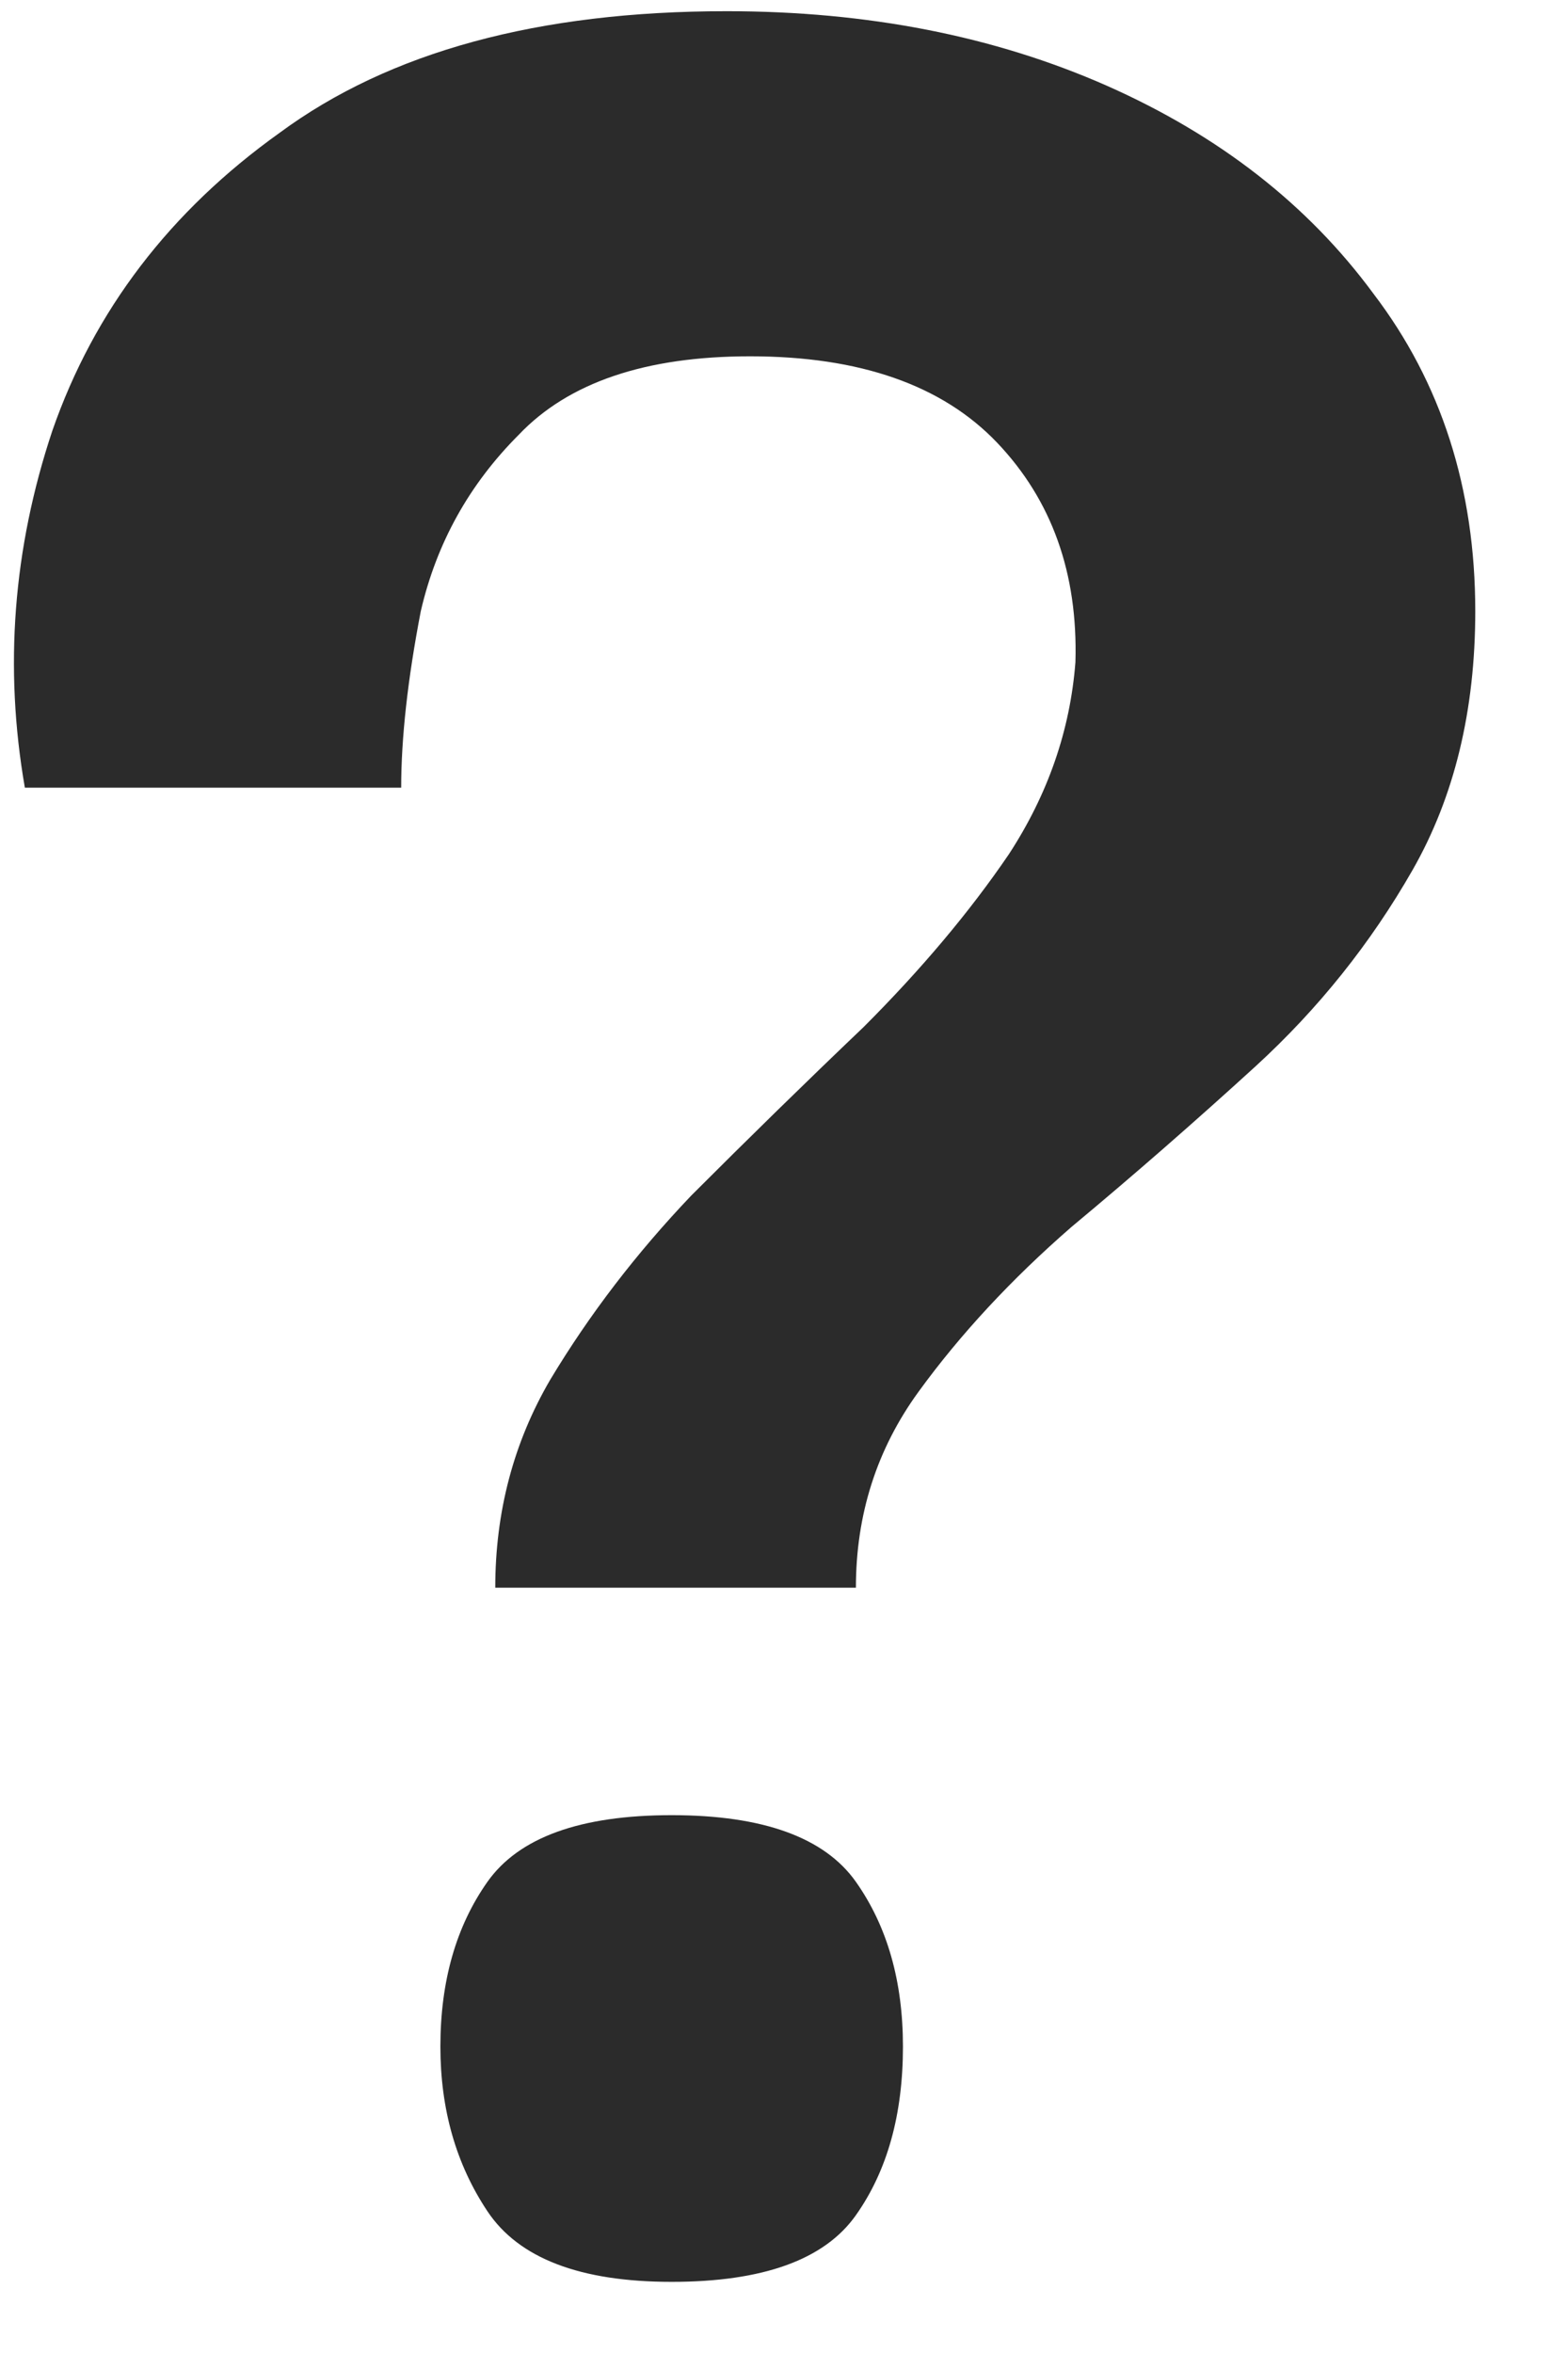 <svg width="14" height="21" viewBox="0 0 14 21" fill="none" xmlns="http://www.w3.org/2000/svg">
<path d="M7.642 14.17H4.422C4.422 13.494 4.585 12.875 4.912 12.315C5.262 11.732 5.682 11.184 6.172 10.67C6.685 10.157 7.198 9.655 7.712 9.165C8.225 8.652 8.657 8.139 9.007 7.625C9.357 7.089 9.555 6.517 9.602 5.91C9.625 5.117 9.392 4.464 8.902 3.95C8.412 3.437 7.677 3.18 6.697 3.18C5.763 3.18 5.075 3.414 4.632 3.88C4.188 4.324 3.897 4.849 3.757 5.455C3.64 6.062 3.582 6.587 3.582 7.03H0.222C0.035 5.957 0.117 4.895 0.467 3.845C0.84 2.772 1.517 1.885 2.497 1.185C3.477 0.462 4.807 0.1 6.487 0.1C7.747 0.1 8.878 0.322 9.882 0.765C10.885 1.209 11.678 1.827 12.262 2.62C12.868 3.414 13.172 4.359 13.172 5.455C13.172 6.342 12.985 7.112 12.612 7.765C12.238 8.419 11.772 9.002 11.212 9.515C10.675 10.005 10.127 10.484 9.567 10.95C9.03 11.417 8.575 11.907 8.202 12.42C7.828 12.934 7.642 13.517 7.642 14.17ZM5.997 20.365C5.18 20.365 4.632 20.155 4.352 19.735C4.072 19.315 3.932 18.825 3.932 18.265C3.932 17.682 4.072 17.192 4.352 16.795C4.632 16.399 5.18 16.2 5.997 16.2C6.813 16.2 7.362 16.399 7.642 16.795C7.922 17.192 8.062 17.682 8.062 18.265C8.062 18.872 7.922 19.374 7.642 19.77C7.362 20.167 6.813 20.365 5.997 20.365Z" fill="#2B2B2B"/>
</svg>
